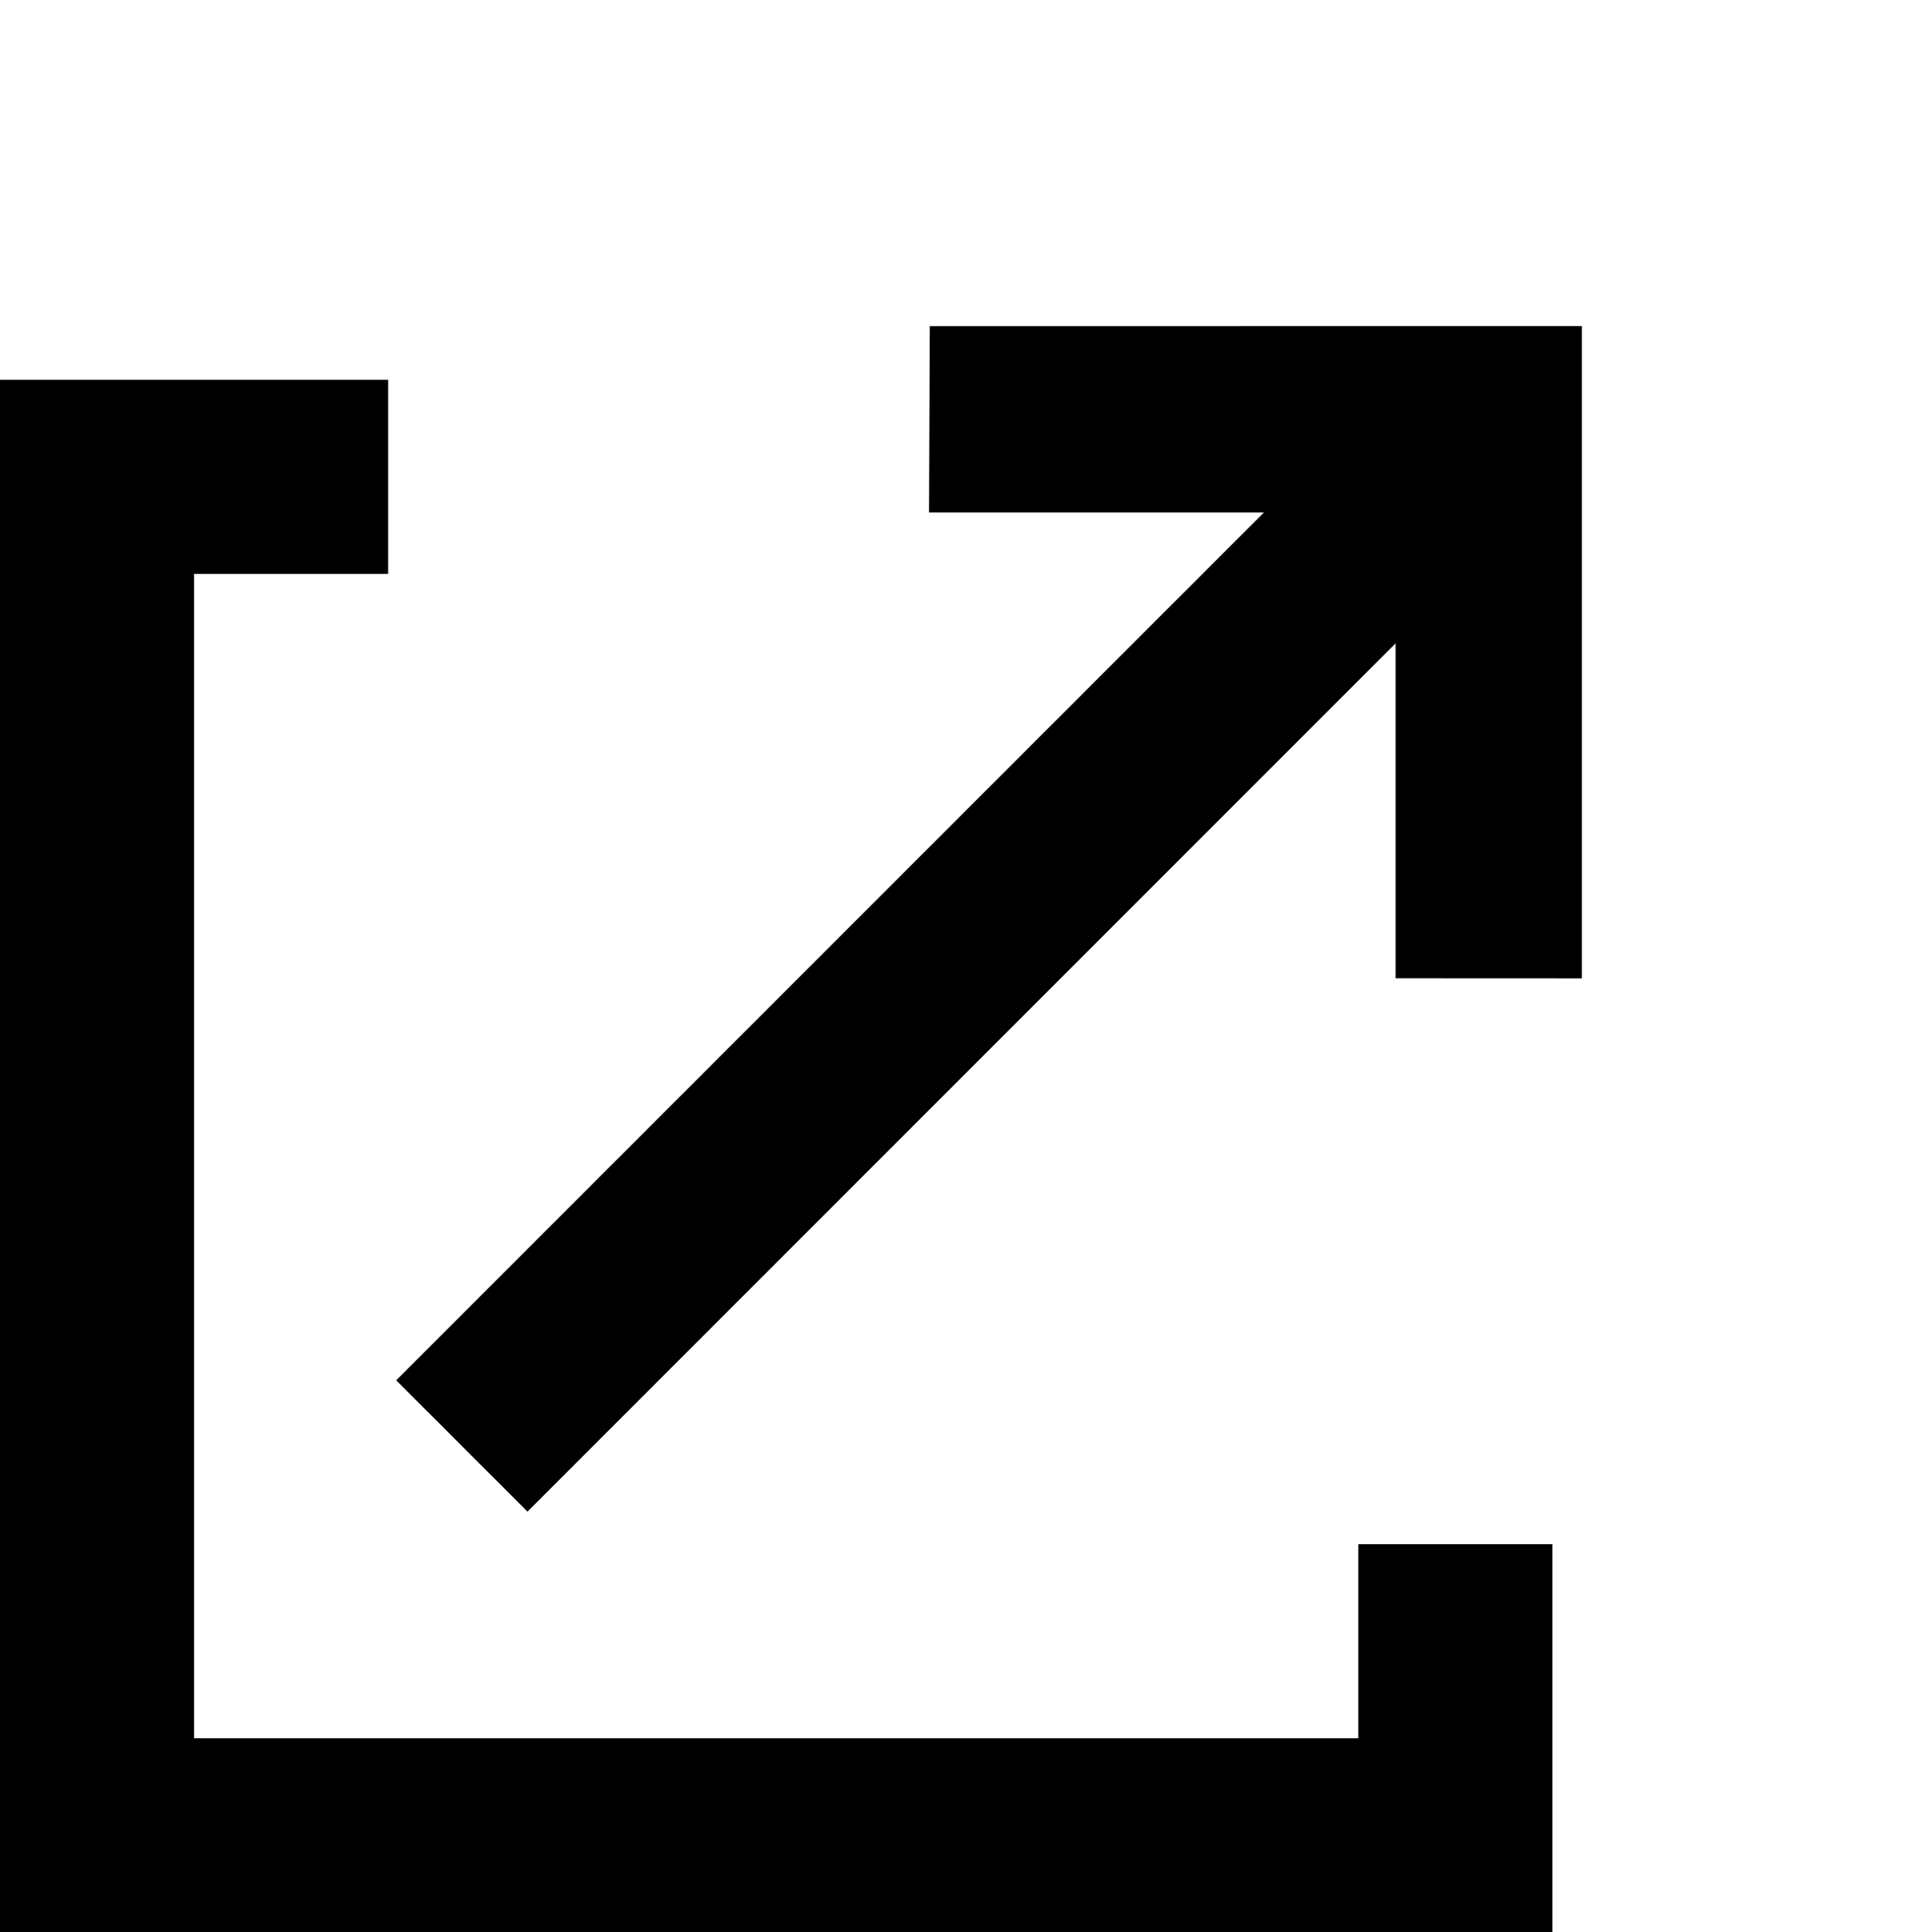 <svg xmlns="http://www.w3.org/2000/svg" width="16.115" height="16.318" viewBox="0 0 16.115 16.318">
  <g id="Group_40545" data-name="Group 40545" transform="translate(16578 18101.762)">
    <g id="Group_40135" data-name="Group 40135" transform="translate(-16556.295 -18094) rotate(135)">
      <path id="Path_1879" data-name="Path 1879" d="M6.895,2.05,8.007,3.163l-2,2H16.376V6.731H6.012l2,2L6.895,9.839,3,5.945,6.895,2.05Z" transform="translate(-0.641 3.497)"/>
    </g>
    <path id="Icon_open-external-link" data-name="Icon open-external-link" d="M0,0V13.111H13.111V9.833H11.472v1.639H1.639V1.639H3.278V0Z" transform="translate(-16578 -18098.555)"/>
  </g>
</svg>
